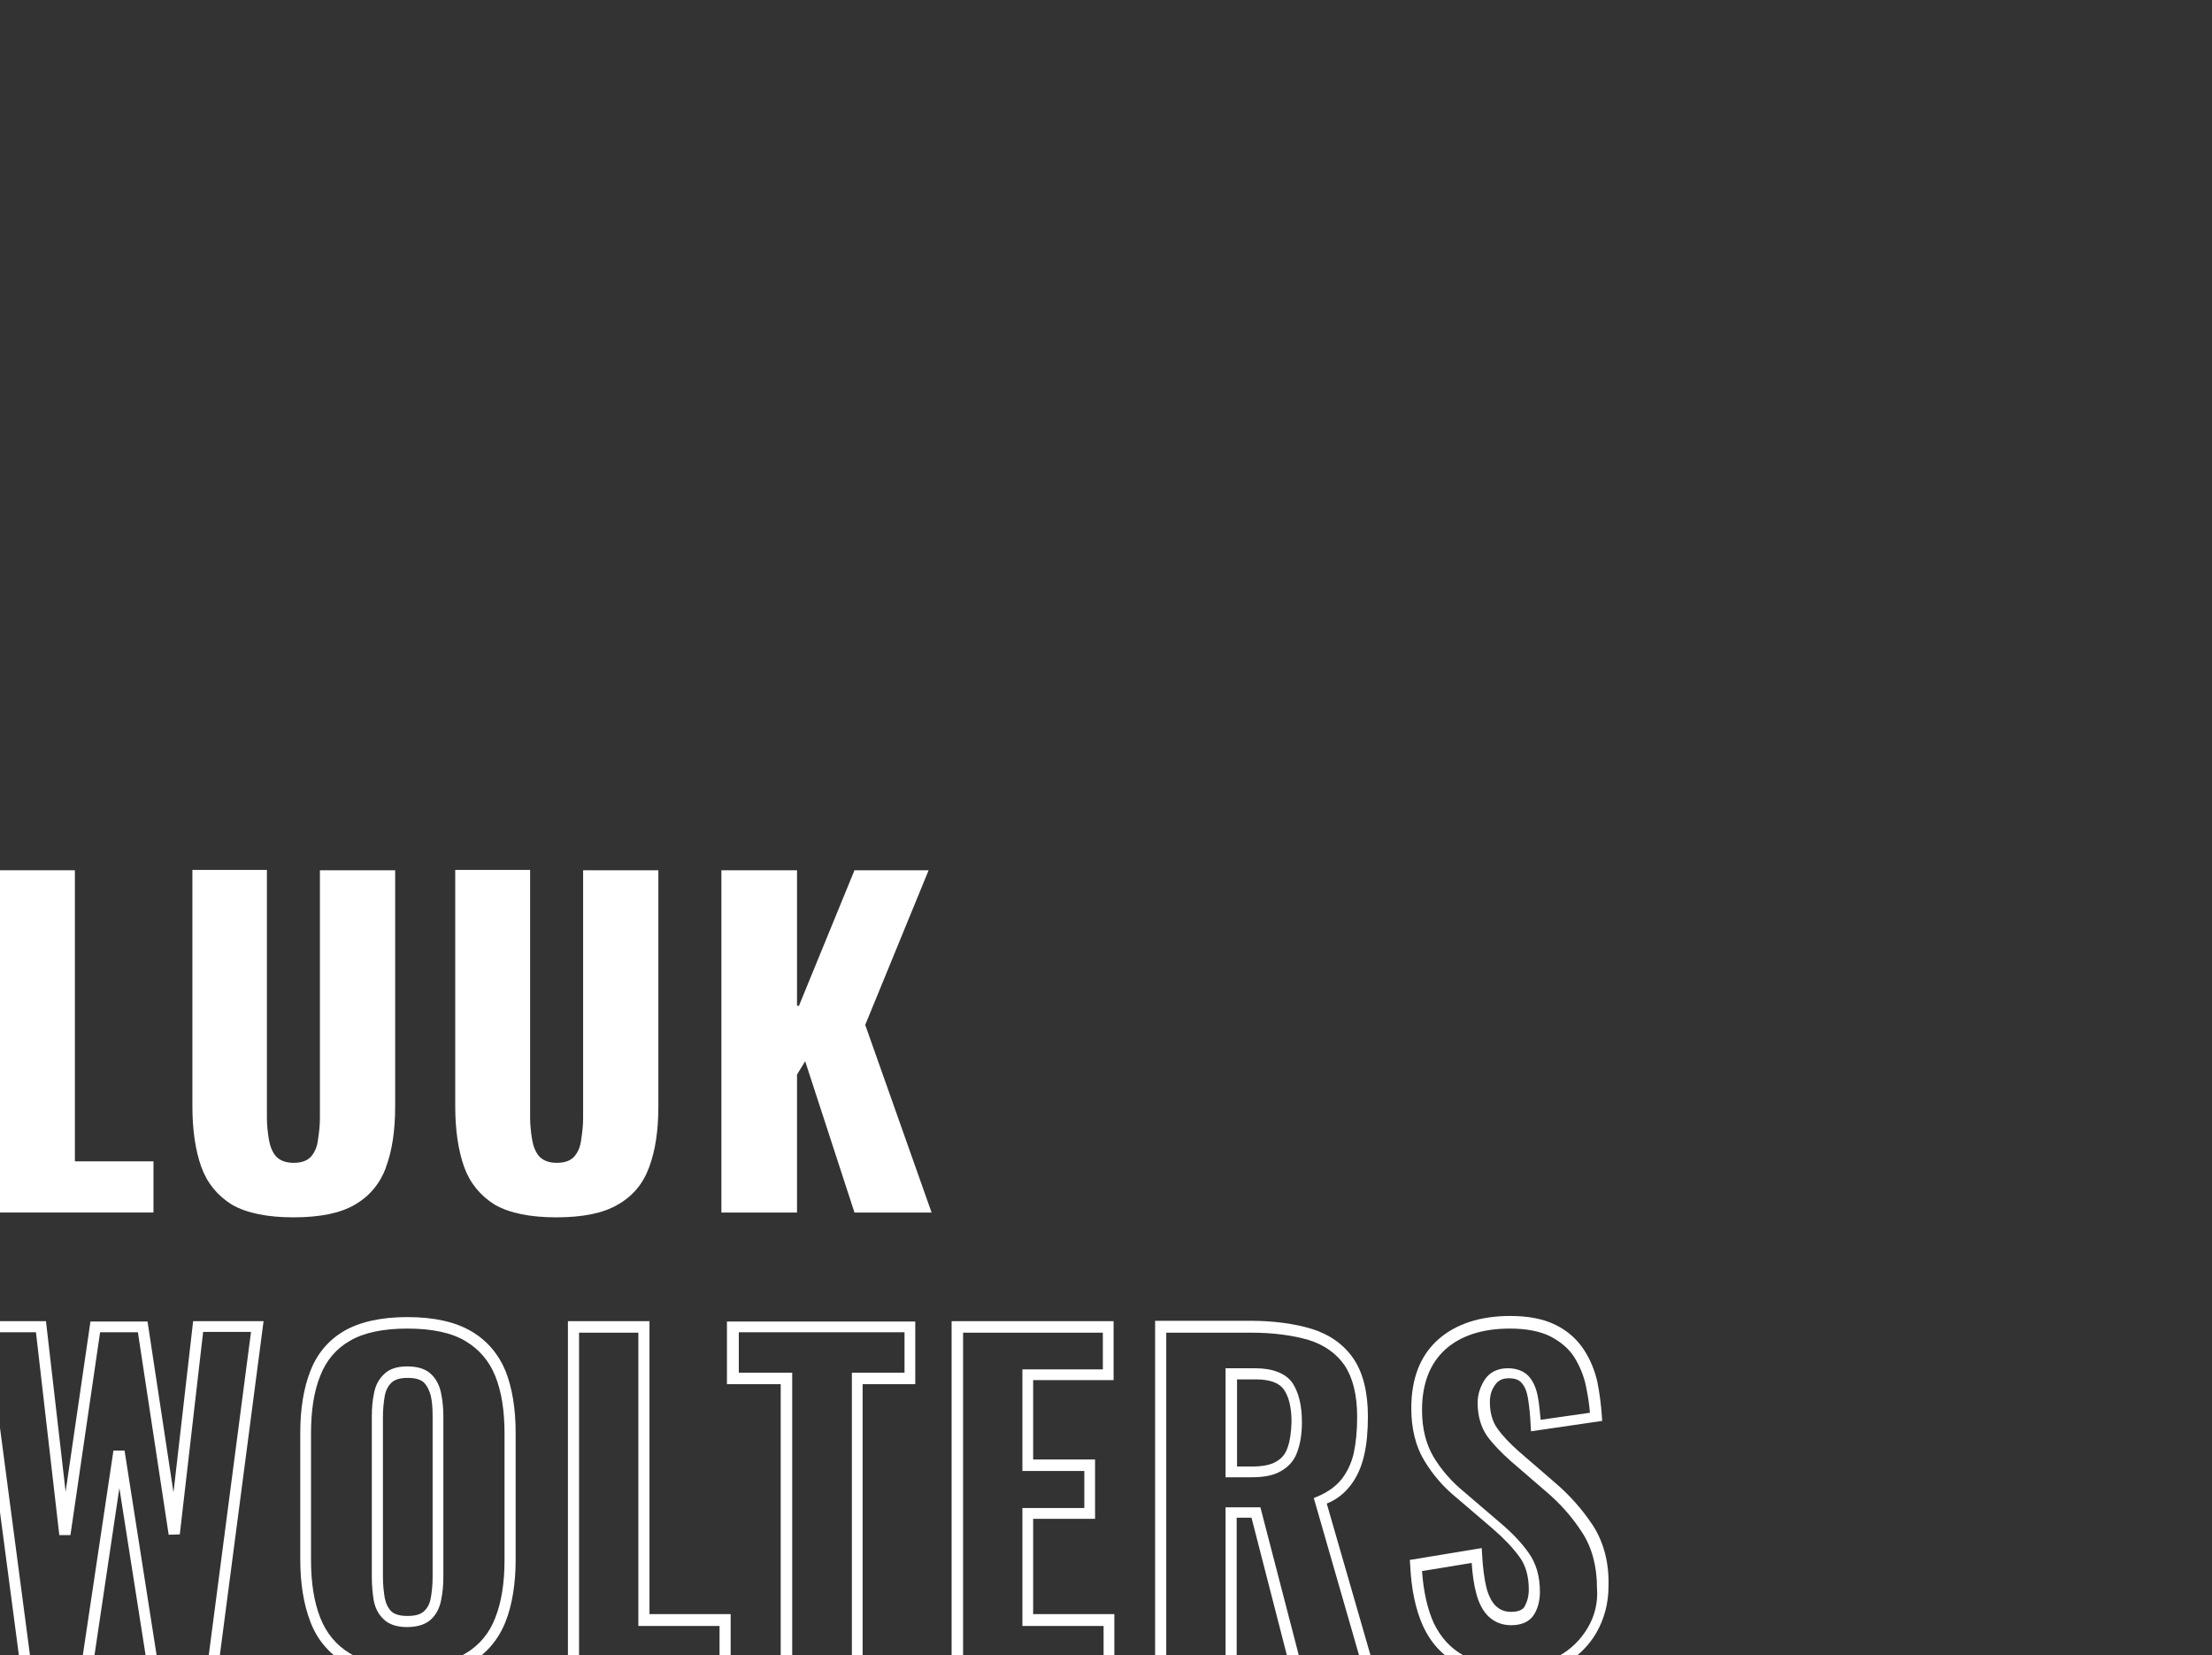 <svg xmlns="http://www.w3.org/2000/svg" xmlns:xlink="http://www.w3.org/1999/xlink" id="Laag_1" x="0px" y="0px" viewBox="0 0 596.7 446.4" style="enable-background:new 0 0 596.7 446.4;" xml:space="preserve"><rect x="0" y="0" width="596.7" height="446.4" fill="#333333" stroke="none"/> <style type="text/css"> .st0{clip-path:url(#SVGID_00000096756770105417934940000001697762492879469727_);} .st1{fill:#FFFFFF;} </style> <g> <defs> <path id="SVGID_1_" d="M0,0h596.7v446.4H0V0z"></path> </defs> <clipPath id="SVGID_00000050649450239231089380000018440258124530456731_"> <use xlink:href="#SVGID_1_" style="overflow:visible;"></use> </clipPath> <g style="clip-path:url(#SVGID_00000050649450239231089380000018440258124530456731_);"> <path class="st1" d="M175.1,314.8c1.7-4.5,2.5-10,2.5-16.4v-63.7h-20.3v66.8c0,1.9-0.2,3.8-0.5,5.7c-0.2,1.9-0.8,3.4-1.8,4.6 c-1,1.2-2.6,1.8-4.8,1.8c-2.1,0-3.7-0.6-4.8-1.8c-1-1.2-1.6-2.8-1.9-4.7c-0.3-1.9-0.5-3.8-0.5-5.7v-66.8h-20.2v63.7 c0,6.4,0.8,11.9,2.4,16.4c1.6,4.4,4.4,7.8,8.3,10.2c4,2.3,9.6,3.4,16.6,3.4c7,0,12.6-1.1,16.5-3.4 C170.7,322.6,173.5,319.2,175.1,314.8z"></path> <path class="st1" d="M104.1,314.9l0-0.1c1.7-4.5,2.5-10,2.5-16.4v-63.7H86.3v66.8c0,1.9-0.2,3.8-0.5,5.7c-0.2,1.9-0.8,3.4-1.8,4.6 c-1,1.2-2.6,1.8-4.8,1.8c-2.1,0-3.7-0.6-4.8-1.8c-1-1.2-1.6-2.8-1.9-4.7c-0.3-1.9-0.5-3.8-0.5-5.7v-66.8H51.9v63.7 c0,6.4,0.8,11.9,2.4,16.4c1.6,4.4,4.4,7.8,8.3,10.2c4,2.3,9.6,3.4,16.6,3.4c7,0,12.6-1.1,16.5-3.4 C99.7,322.6,102.5,319.2,104.1,314.9z"></path> <polygon class="st1" points="41.4,313.2 20.2,313.2 20.2,234.7 -0.2,234.7 -0.2,327 41.4,327 "></polygon> <polygon class="st1" points="250.5,234.7 230.5,234.7 215.5,271.3 215,271.2 215,234.7 194.6,234.7 194.6,327 215,327 215,289.8 217.2,286.2 230.5,327 251.3,327 233.4,276.4 "></polygon> <path class="st1" d="M46.8,402.5l-7-46.1H24.4l-6.7,45.9l-5.3-46H-6.8l12.5,94.7h19.1l7.4-49.7l7.8,49.7h18.7l12.4-94.7h-19 L46.8,402.5z M67.7,359.3l-11.6,88.7H42.5l-8.9-56.8l-3,0l-8.5,56.8H8.3l-11.7-88.7H9.7l6.3,54.7l3,0l8-54.7h10.2l8.3,54.6l3-0.1 l6.3-54.6H67.7z"></path> <path class="st1" d="M116.3,370.6c-1.4-1.4-3.6-2.1-6.5-2.1c-2.7,0-4.8,0.7-6.2,2.1c-1.4,1.3-2.3,3-2.7,5.1 c-0.4,1.9-0.6,4-0.6,6.2v43.4c0,2.2,0.2,4.3,0.5,6.2c0.4,2.2,1.3,3.9,2.7,5.2c1.4,1.4,3.6,2.1,6.3,2.1c2.8,0,5-0.7,6.5-2.1 c1.4-1.3,2.3-3.1,2.7-5.2c0.4-1.9,0.6-4,0.6-6.3V382c0-2.2-0.2-4.3-0.6-6.2C118.6,373.7,117.7,371.9,116.3,370.6z M116.7,425.4 c0,2-0.2,3.9-0.5,5.6c-0.3,1.6-0.9,2.7-1.9,3.6c-0.9,0.8-2.3,1.2-4.4,1.2c-2,0-3.4-0.4-4.3-1.2c-0.9-0.9-1.5-2.1-1.8-3.6 c-0.3-1.7-0.5-3.7-0.5-5.7V382c0-2,0.2-3.9,0.5-5.6c0.3-1.5,0.9-2.7,1.9-3.6c0.9-0.8,2.3-1.2,4.2-1.2c2.1,0,3.5,0.4,4.4,1.2 c0.9,0.9,1.5,2.1,1.9,3.6c0.4,1.7,0.5,3.6,0.5,5.6V425.4z"></path> <path class="st1" d="M127.1,359c-4.3-2.5-10-3.8-17.2-3.8c-7.1,0-12.8,1.3-17,3.7c-4.3,2.5-7.4,6.2-9.2,10.9 c-1.8,4.6-2.7,10.2-2.7,16.6v34.2c0,6.4,0.9,12,2.7,16.7c1.8,4.8,4.9,8.5,9.2,11.1c4.2,2.5,10,3.8,17,3.8c7.2,0,13-1.3,17.2-3.8 c4.3-2.6,7.4-6.3,9.3-11.1c1.8-4.6,2.7-10.3,2.7-16.7v-34.2c0-6.4-0.9-12-2.7-16.6C134.5,365.2,131.4,361.5,127.1,359z M136.1,420.7c0,6.1-0.8,11.3-2.5,15.6c-1.6,4.2-4.3,7.4-8,9.6c-3.8,2.3-9.1,3.4-15.7,3.4c-6.5,0-11.7-1.1-15.5-3.4 c-3.7-2.2-6.4-5.5-8-9.6c-1.7-4.3-2.5-9.5-2.5-15.6v-34.2c0-6.1,0.8-11.3,2.5-15.5c1.6-4.1,4.3-7.3,8-9.4c3.7-2.2,9-3.3,15.5-3.3 c6.6,0,11.9,1.1,15.7,3.4c3.7,2.2,6.4,5.4,8,9.4c1.7,4.2,2.5,9.4,2.5,15.5V420.7z"></path> <path class="st1" d="M175.2,356.3h-22v94.7h43.9v-15.7h-21.9V356.3z M194.1,438.4v9.7h-37.9v-88.7h16v79.1H194.1z"></path> <path class="st1" d="M196.2,373.3h14.4v77.8h22.1v-77.8h14.2v-16.9h-50.8V373.3z M199.2,359.3h44.8v10.9h-14.2v77.8h-16.1v-77.8 h-14.4V359.3z"></path> <path class="st1" d="M278.7,409.6h16.7v-16h-16.7v-21.4h21.7v-15.9h-43.7v94.7h43.9v-15.7h-21.9V409.6z M297.7,438.4v9.7h-37.9 v-88.7h37.7v9.9h-21.7v27.4h16.7v10h-16.7v31.8H297.7z"></path> <path class="st1" d="M338.6,369h-8v29.4h7c3.4,0,6-0.5,8-1.7c2.1-1.2,3.6-2.9,4.4-5.3c0.8-2.2,1.2-4.8,1.2-7.9 c0-4.5-0.9-8.1-2.6-10.6C346.8,370.4,343.4,369,338.6,369z M347.3,390.5c-0.6,1.7-1.6,2.9-3.1,3.7c-1.5,0.9-3.7,1.3-6.5,1.3h-4 V372h5c3.8,0,6.3,0.9,7.6,2.7c1.4,2,2.1,4.9,2.1,8.8C348.3,386.3,348,388.6,347.3,390.5z"></path> <path class="st1" d="M364.3,400.6c1.8-2.3,3-5.1,3.7-8.2c0.7-3,1-6.5,1-10.4c0-6.5-1.3-11.8-3.9-15.6c-2.6-3.8-6.4-6.5-11.2-8 c-4.6-1.4-10.2-2.2-16.6-2.2h-25.7v94.7h22v-41.6h4l10.7,41.6H371l-13.1-45.4C360.6,404.4,362.7,402.7,364.3,400.6z M367.1,448.1 h-16.3L340,406.5h-9.4v41.6h-16v-88.7h22.7c6.1,0,11.4,0.7,15.8,2c4.1,1.3,7.4,3.6,9.6,6.8c2.2,3.3,3.4,7.9,3.4,13.9 c0,3.6-0.3,6.9-0.9,9.7c-0.6,2.7-1.7,5-3.2,7c-1.5,1.9-3.6,3.5-6.4,4.7l-1.2,0.5L367.1,448.1z"></path> <path class="st1" d="M429.7,411.4c-2.9-4.4-6.4-8.3-10.4-11.7l-9.5-8.2c-2.5-2.2-4.5-4.3-5.9-6.3c-1.3-1.8-2-4.2-2-7.1 c0-1.7,0.4-3.2,1.4-4.6c0.8-1.2,2-1.8,3.7-1.8c1.6,0,2.8,0.4,3.5,1.3c0.9,1,1.4,2.4,1.7,4.2c0.3,2,0.6,4.5,0.7,7.2l0.1,1.6 l19.2-2.8l-0.1-1.4c-0.2-3-0.6-6.1-1.2-9.1c-0.7-3.1-1.9-6.1-3.7-8.8c-1.8-2.7-4.3-5-7.6-6.6c-3.2-1.6-7.3-2.4-12.2-2.4 c-8.2,0-14.8,2.2-19.5,6.4c-4.8,4.3-7.2,10.5-7.2,18.5c0,5.5,1.2,10.3,3.5,14.1c2.3,3.8,5.2,7.2,8.8,10.1l9.7,8.3 c3,2.6,5.4,5.1,7.2,7.6c1.7,2.3,2.5,5.3,2.5,8.8c0,1.7-0.4,3.2-1.1,4.5c-0.2,0.4-0.9,1.5-3.7,1.5c-1.6,0-2.9-0.5-4-1.5 c-1.1-1-2-2.7-2.6-4.9c-0.6-2.4-1-5.5-1.2-9.1l-0.1-1.7l-19.4,3.2l0.1,1.3c0.3,6.7,1.5,12.2,3.5,16.6c2.1,4.5,5.2,7.9,9.4,10.1 c4,2.2,9.1,3.3,15.1,3.3c5.1,0,9.6-1.1,13.4-3.1c3.8-2.1,6.8-5,8.9-8.7c2.1-3.7,3.2-7.9,3.2-12.4 C434.1,421.5,432.6,415.9,429.7,411.4z M428.3,439c-1.9,3.2-4.5,5.8-7.8,7.6c-3.3,1.8-7.3,2.8-11.9,2.8c-5.5,0-10.1-1-13.7-2.9 c-3.5-1.9-6.2-4.8-8.1-8.7c-1.7-3.7-2.8-8.5-3.2-14.1l13.4-2.2c0.2,3.1,0.6,5.9,1.2,8.1c0.7,2.8,1.9,5,3.4,6.4 c1.6,1.5,3.7,2.3,6,2.3c3,0,5.1-1,6.3-3c1-1.7,1.5-3.7,1.5-6c0-4.2-1-7.7-3.1-10.6c-1.9-2.7-4.5-5.4-7.7-8.1l-9.7-8.3 c-3.3-2.7-6.1-5.9-8.2-9.4c-2-3.4-3.1-7.6-3.1-12.6c0-7.1,2.1-12.5,6.2-16.3c4.2-3.8,10.1-5.7,17.5-5.7c4.4,0,8.1,0.7,10.9,2.1 c2.7,1.4,4.9,3.2,6.4,5.5c1.5,2.4,2.6,5,3.2,7.8c0.5,2.4,0.9,4.9,1.1,7.3l-13.3,1.9c-0.2-2.2-0.4-4.2-0.7-5.9 c-0.4-2.4-1.2-4.3-2.4-5.7c-1.3-1.5-3.3-2.3-5.8-2.3c-2.7,0-4.9,1.1-6.2,3.1c-1.2,1.9-1.9,4-1.9,6.2c0,3.6,0.9,6.5,2.5,8.9 c1.6,2.2,3.7,4.4,6.4,6.8l9.5,8.2c3.8,3.2,7.1,6.9,9.8,11.1c2.6,4,4,9,4,15C431.1,432.1,430.2,435.8,428.3,439z"></path> </g> </g> </svg>